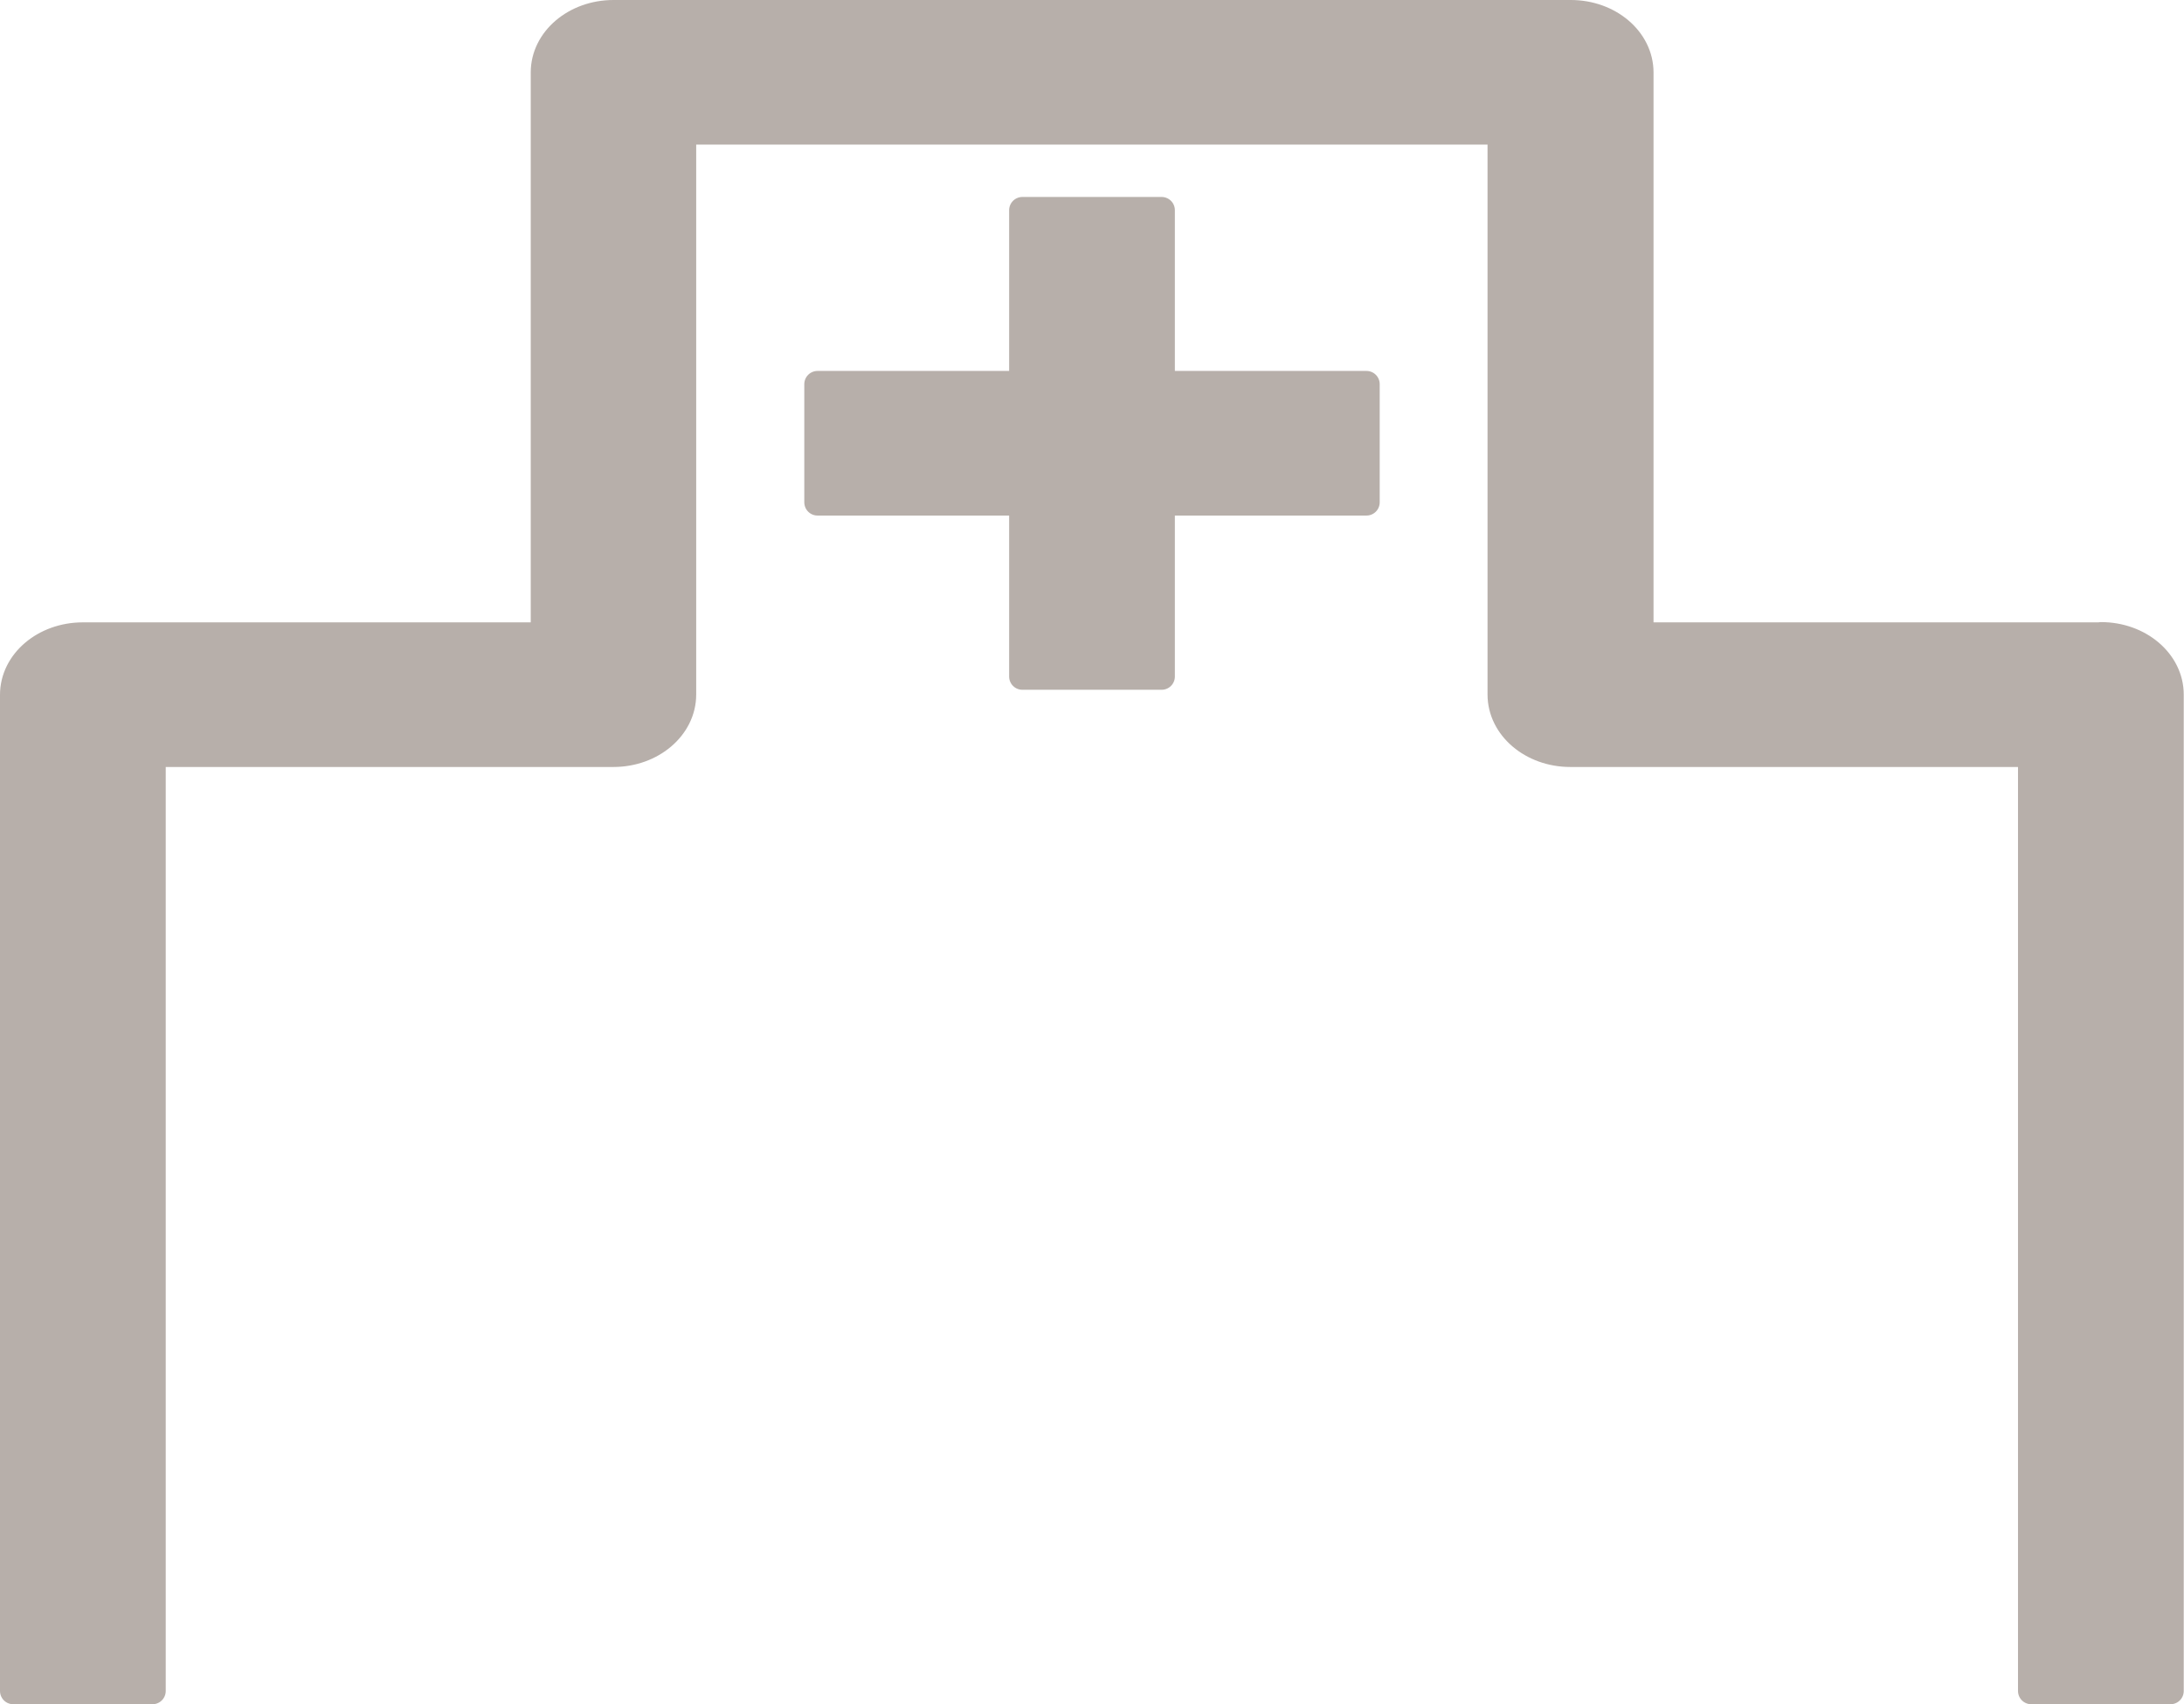 <?xml version="1.0" encoding="UTF-8"?><svg xmlns="http://www.w3.org/2000/svg" viewBox="0 0 82.63 64.46"><defs><style>.d{fill:#b7afaa;stroke:#b7afaa;stroke-linecap:round;stroke-linejoin:round;}</style></defs><g id="a"/><g id="b"><g id="c"><g><polygon class="d" points="38.68 7.95 38.68 14.53 30.93 14.53 30.93 19 38.68 19 38.68 25.59 43.95 25.59 43.95 19 51.7 19 51.7 14.53 43.95 14.53 43.95 7.95 38.68 7.95"/><path class="d" d="M79.5,24.04h-17.44V2.74c0-1.24-1.18-2.24-2.63-2.24H23.21c-1.45,0-2.63,1-2.63,2.24V24.04H3.13c-1.45,0-2.63,1-2.63,2.24V63.96H5.77V28.51H23.21c1.45,0,2.63-1,2.63-2.24V4.97h30.94V26.27c0,1.24,1.18,2.24,2.63,2.24h17.44V63.96h5.27V26.27c0-1.24-1.18-2.24-2.63-2.24Z"/></g></g></g></svg>